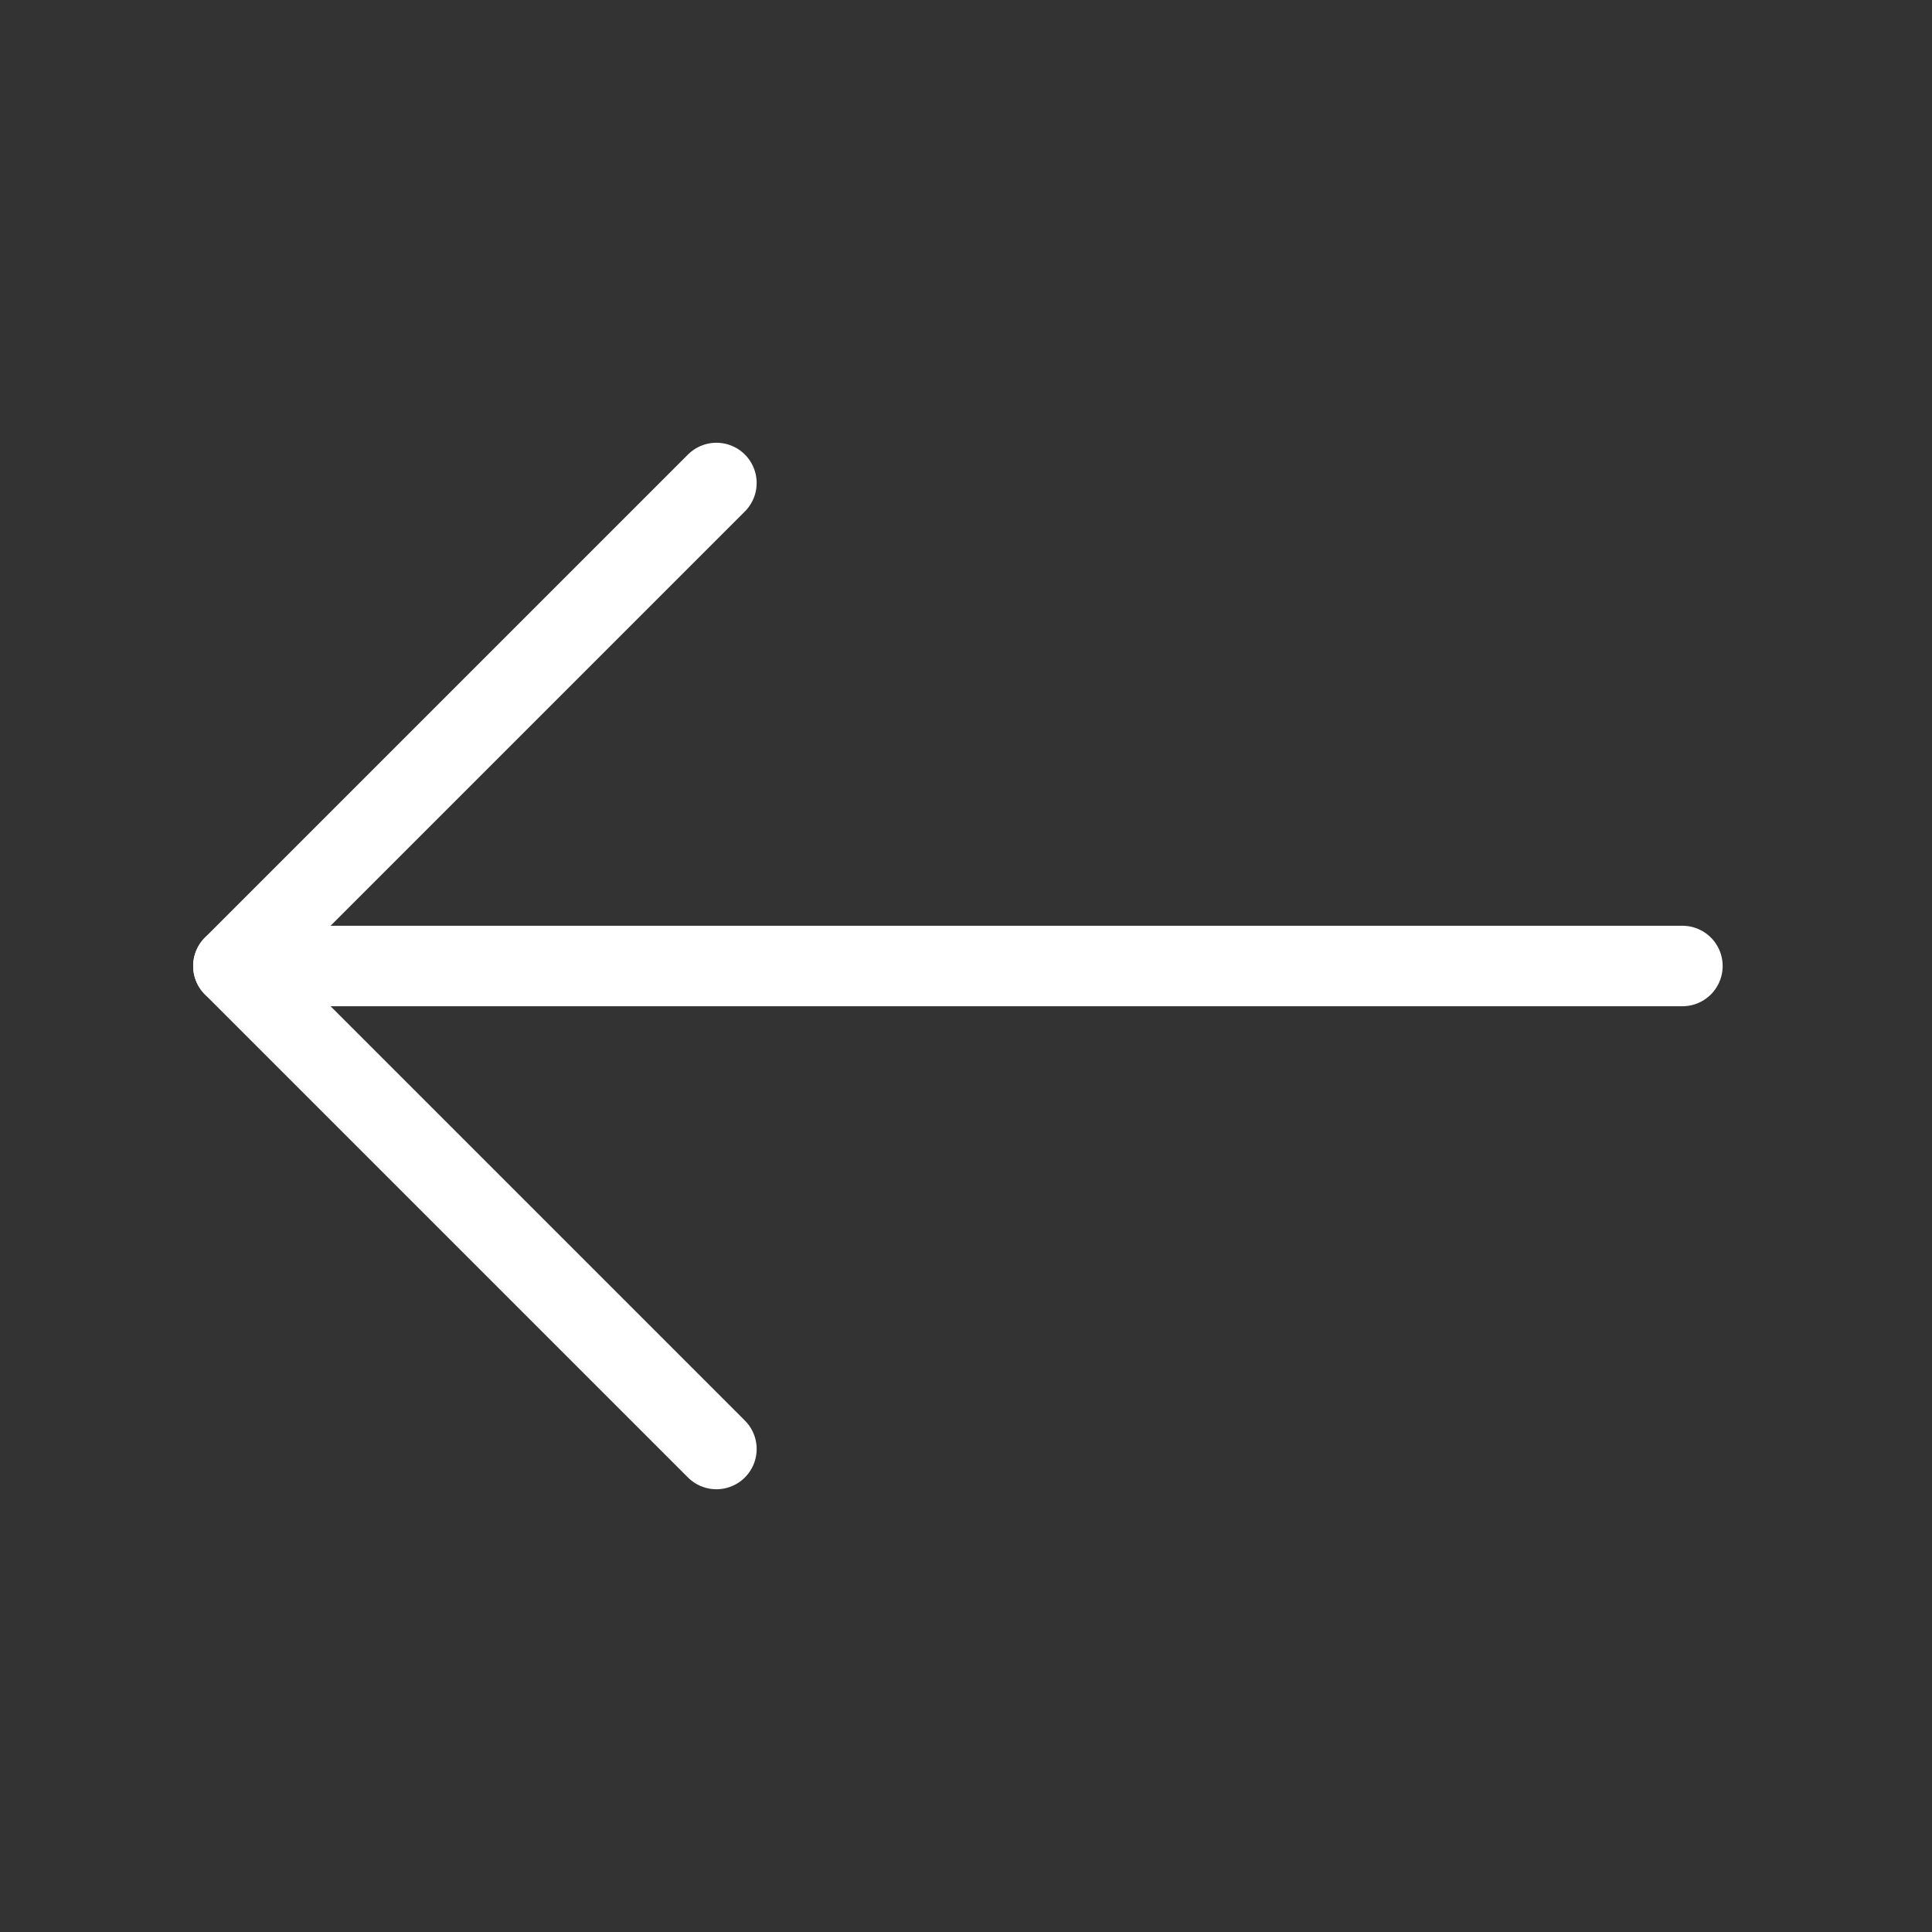 <?xml version="1.0" encoding="UTF-8"?><svg width="24" height="24" viewBox="0 0 48 48" fill="none" xmlns="http://www.w3.org/2000/svg"><rect x="0" y="0" width="48" height="48" fill="#333333" stroke="none"/><path d="M5.799 24H41.799" stroke="#fff" stroke-width="2" stroke-linecap="round" stroke-linejoin="round"/><path d="M17.799 36L5.799 24L17.799 12" stroke="#fff" stroke-width="2" stroke-linecap="round" stroke-linejoin="round"/></svg>